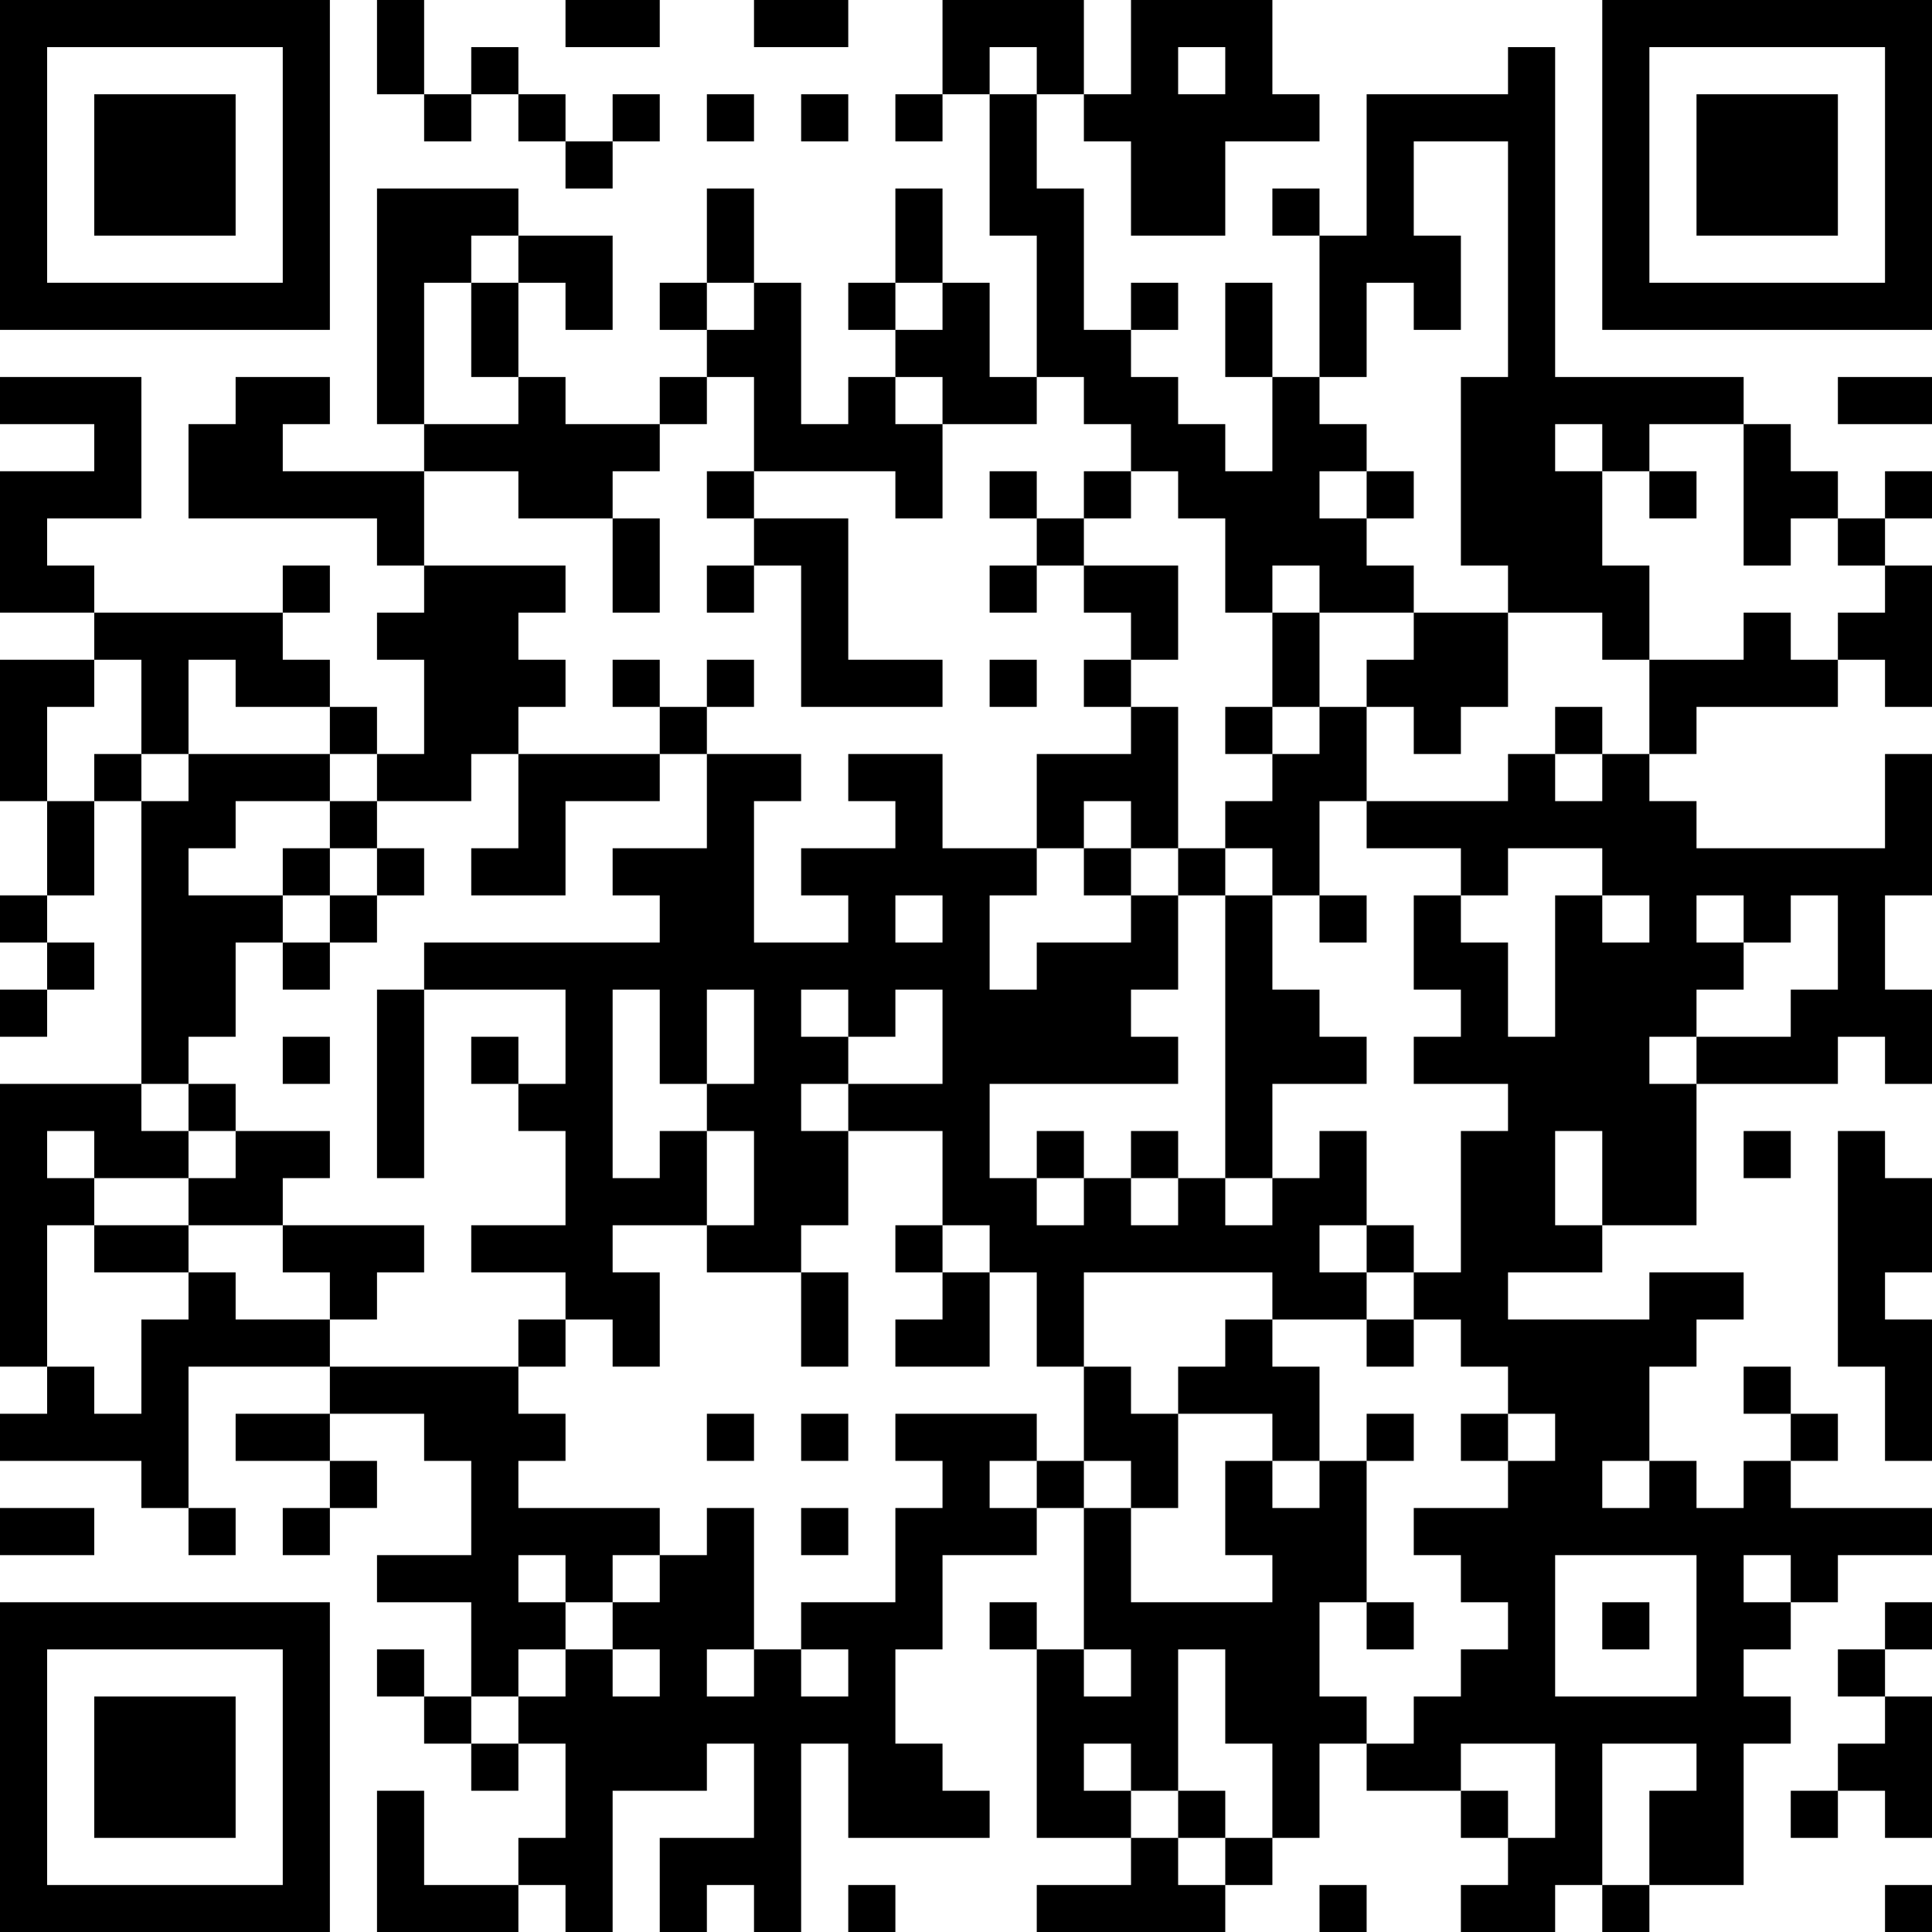 <?xml version="1.0" encoding="UTF-8"?>
<svg xmlns="http://www.w3.org/2000/svg" version="1.1" width="250" height="250" viewBox="0 0 250 250"><rect x="0" y="0" width="250" height="250" fill="#ffffff"/><g transform="scale(6.098)"><g transform="translate(0,0)"><path fill-rule="evenodd" d="M8 0L8 2L9 2L9 3L10 3L10 2L11 2L11 3L12 3L12 4L13 4L13 3L14 3L14 2L13 2L13 3L12 3L12 2L11 2L11 1L10 1L10 2L9 2L9 0ZM12 0L12 1L14 1L14 0ZM16 0L16 1L18 1L18 0ZM20 0L20 2L19 2L19 3L20 3L20 2L21 2L21 5L22 5L22 8L21 8L21 6L20 6L20 4L19 4L19 6L18 6L18 7L19 7L19 8L18 8L18 9L17 9L17 6L16 6L16 4L15 4L15 6L14 6L14 7L15 7L15 8L14 8L14 9L12 9L12 8L11 8L11 6L12 6L12 7L13 7L13 5L11 5L11 4L8 4L8 9L9 9L9 10L6 10L6 9L7 9L7 8L5 8L5 9L4 9L4 11L8 11L8 12L9 12L9 13L8 13L8 14L9 14L9 16L8 16L8 15L7 15L7 14L6 14L6 13L7 13L7 12L6 12L6 13L2 13L2 12L1 12L1 11L3 11L3 8L0 8L0 9L2 9L2 10L0 10L0 13L2 13L2 14L0 14L0 17L1 17L1 19L0 19L0 20L1 20L1 21L0 21L0 22L1 22L1 21L2 21L2 20L1 20L1 19L2 19L2 17L3 17L3 23L0 23L0 29L1 29L1 30L0 30L0 31L3 31L3 32L4 32L4 33L5 33L5 32L4 32L4 29L7 29L7 30L5 30L5 31L7 31L7 32L6 32L6 33L7 33L7 32L8 32L8 31L7 31L7 30L9 30L9 31L10 31L10 33L8 33L8 34L10 34L10 36L9 36L9 35L8 35L8 36L9 36L9 37L10 37L10 38L11 38L11 37L12 37L12 39L11 39L11 40L9 40L9 38L8 38L8 41L11 41L11 40L12 40L12 41L13 41L13 38L15 38L15 37L16 37L16 39L14 39L14 41L15 41L15 40L16 40L16 41L17 41L17 37L18 37L18 39L21 39L21 38L20 38L20 37L19 37L19 35L20 35L20 33L22 33L22 32L23 32L23 35L22 35L22 34L21 34L21 35L22 35L22 39L24 39L24 40L22 40L22 41L26 41L26 40L27 40L27 39L28 39L28 37L29 37L29 38L31 38L31 39L32 39L32 40L31 40L31 41L33 41L33 40L34 40L34 41L35 41L35 40L37 40L37 37L38 37L38 36L37 36L37 35L38 35L38 34L39 34L39 33L41 33L41 32L38 32L38 31L39 31L39 30L38 30L38 29L37 29L37 30L38 30L38 31L37 31L37 32L36 32L36 31L35 31L35 29L36 29L36 28L37 28L37 27L35 27L35 28L32 28L32 27L34 27L34 26L36 26L36 23L39 23L39 22L40 22L40 23L41 23L41 21L40 21L40 19L41 19L41 16L40 16L40 18L36 18L36 17L35 17L35 16L36 16L36 15L39 15L39 14L40 14L40 15L41 15L41 12L40 12L40 11L41 11L41 10L40 10L40 11L39 11L39 10L38 10L38 9L37 9L37 8L33 8L33 1L32 1L32 2L29 2L29 5L28 5L28 4L27 4L27 5L28 5L28 8L27 8L27 6L26 6L26 8L27 8L27 10L26 10L26 9L25 9L25 8L24 8L24 7L25 7L25 6L24 6L24 7L23 7L23 4L22 4L22 2L23 2L23 3L24 3L24 5L26 5L26 3L28 3L28 2L27 2L27 0L24 0L24 2L23 2L23 0ZM21 1L21 2L22 2L22 1ZM25 1L25 2L26 2L26 1ZM15 2L15 3L16 3L16 2ZM17 2L17 3L18 3L18 2ZM30 3L30 5L31 5L31 7L30 7L30 6L29 6L29 8L28 8L28 9L29 9L29 10L28 10L28 11L29 11L29 12L30 12L30 13L28 13L28 12L27 12L27 13L26 13L26 11L25 11L25 10L24 10L24 9L23 9L23 8L22 8L22 9L20 9L20 8L19 8L19 9L20 9L20 11L19 11L19 10L16 10L16 8L15 8L15 9L14 9L14 10L13 10L13 11L11 11L11 10L9 10L9 12L12 12L12 13L11 13L11 14L12 14L12 15L11 15L11 16L10 16L10 17L8 17L8 16L7 16L7 15L5 15L5 14L4 14L4 16L3 16L3 14L2 14L2 15L1 15L1 17L2 17L2 16L3 16L3 17L4 17L4 16L7 16L7 17L5 17L5 18L4 18L4 19L6 19L6 20L5 20L5 22L4 22L4 23L3 23L3 24L4 24L4 25L2 25L2 24L1 24L1 25L2 25L2 26L1 26L1 29L2 29L2 30L3 30L3 28L4 28L4 27L5 27L5 28L7 28L7 29L11 29L11 30L12 30L12 31L11 31L11 32L14 32L14 33L13 33L13 34L12 34L12 33L11 33L11 34L12 34L12 35L11 35L11 36L10 36L10 37L11 37L11 36L12 36L12 35L13 35L13 36L14 36L14 35L13 35L13 34L14 34L14 33L15 33L15 32L16 32L16 35L15 35L15 36L16 36L16 35L17 35L17 36L18 36L18 35L17 35L17 34L19 34L19 32L20 32L20 31L19 31L19 30L22 30L22 31L21 31L21 32L22 32L22 31L23 31L23 32L24 32L24 34L27 34L27 33L26 33L26 31L27 31L27 32L28 32L28 31L29 31L29 34L28 34L28 36L29 36L29 37L30 37L30 36L31 36L31 35L32 35L32 34L31 34L31 33L30 33L30 32L32 32L32 31L33 31L33 30L32 30L32 29L31 29L31 28L30 28L30 27L31 27L31 24L32 24L32 23L30 23L30 22L31 22L31 21L30 21L30 19L31 19L31 20L32 20L32 22L33 22L33 19L34 19L34 20L35 20L35 19L34 19L34 18L32 18L32 19L31 19L31 18L29 18L29 17L32 17L32 16L33 16L33 17L34 17L34 16L35 16L35 14L37 14L37 13L38 13L38 14L39 14L39 13L40 13L40 12L39 12L39 11L38 11L38 12L37 12L37 9L35 9L35 10L34 10L34 9L33 9L33 10L34 10L34 12L35 12L35 14L34 14L34 13L32 13L32 12L31 12L31 8L32 8L32 3ZM10 5L10 6L9 6L9 9L11 9L11 8L10 8L10 6L11 6L11 5ZM15 6L15 7L16 7L16 6ZM19 6L19 7L20 7L20 6ZM39 8L39 9L41 9L41 8ZM15 10L15 11L16 11L16 12L15 12L15 13L16 13L16 12L17 12L17 15L20 15L20 14L18 14L18 11L16 11L16 10ZM21 10L21 11L22 11L22 12L21 12L21 13L22 13L22 12L23 12L23 13L24 13L24 14L23 14L23 15L24 15L24 16L22 16L22 18L20 18L20 16L18 16L18 17L19 17L19 18L17 18L17 19L18 19L18 20L16 20L16 17L17 17L17 16L15 16L15 15L16 15L16 14L15 14L15 15L14 15L14 14L13 14L13 15L14 15L14 16L11 16L11 18L10 18L10 19L12 19L12 17L14 17L14 16L15 16L15 18L13 18L13 19L14 19L14 20L9 20L9 21L8 21L8 25L9 25L9 21L12 21L12 23L11 23L11 22L10 22L10 23L11 23L11 24L12 24L12 26L10 26L10 27L12 27L12 28L11 28L11 29L12 29L12 28L13 28L13 29L14 29L14 27L13 27L13 26L15 26L15 27L17 27L17 29L18 29L18 27L17 27L17 26L18 26L18 24L20 24L20 26L19 26L19 27L20 27L20 28L19 28L19 29L21 29L21 27L22 27L22 29L23 29L23 31L24 31L24 32L25 32L25 30L27 30L27 31L28 31L28 29L27 29L27 28L29 28L29 29L30 29L30 28L29 28L29 27L30 27L30 26L29 26L29 24L28 24L28 25L27 25L27 23L29 23L29 22L28 22L28 21L27 21L27 19L28 19L28 20L29 20L29 19L28 19L28 17L29 17L29 15L30 15L30 16L31 16L31 15L32 15L32 13L30 13L30 14L29 14L29 15L28 15L28 13L27 13L27 15L26 15L26 16L27 16L27 17L26 17L26 18L25 18L25 15L24 15L24 14L25 14L25 12L23 12L23 11L24 11L24 10L23 10L23 11L22 11L22 10ZM29 10L29 11L30 11L30 10ZM35 10L35 11L36 11L36 10ZM13 11L13 13L14 13L14 11ZM21 14L21 15L22 15L22 14ZM27 15L27 16L28 16L28 15ZM33 15L33 16L34 16L34 15ZM7 17L7 18L6 18L6 19L7 19L7 20L6 20L6 21L7 21L7 20L8 20L8 19L9 19L9 18L8 18L8 17ZM23 17L23 18L22 18L22 19L21 19L21 21L22 21L22 20L24 20L24 19L25 19L25 21L24 21L24 22L25 22L25 23L21 23L21 25L22 25L22 26L23 26L23 25L24 25L24 26L25 26L25 25L26 25L26 26L27 26L27 25L26 25L26 19L27 19L27 18L26 18L26 19L25 19L25 18L24 18L24 17ZM7 18L7 19L8 19L8 18ZM23 18L23 19L24 19L24 18ZM19 19L19 20L20 20L20 19ZM36 19L36 20L37 20L37 21L36 21L36 22L35 22L35 23L36 23L36 22L38 22L38 21L39 21L39 19L38 19L38 20L37 20L37 19ZM13 21L13 25L14 25L14 24L15 24L15 26L16 26L16 24L15 24L15 23L16 23L16 21L15 21L15 23L14 23L14 21ZM17 21L17 22L18 22L18 23L17 23L17 24L18 24L18 23L20 23L20 21L19 21L19 22L18 22L18 21ZM6 22L6 23L7 23L7 22ZM4 23L4 24L5 24L5 25L4 25L4 26L2 26L2 27L4 27L4 26L6 26L6 27L7 27L7 28L8 28L8 27L9 27L9 26L6 26L6 25L7 25L7 24L5 24L5 23ZM22 24L22 25L23 25L23 24ZM24 24L24 25L25 25L25 24ZM33 24L33 26L34 26L34 24ZM37 24L37 25L38 25L38 24ZM39 24L39 29L40 29L40 31L41 31L41 28L40 28L40 27L41 27L41 25L40 25L40 24ZM20 26L20 27L21 27L21 26ZM28 26L28 27L29 27L29 26ZM23 27L23 29L24 29L24 30L25 30L25 29L26 29L26 28L27 28L27 27ZM15 30L15 31L16 31L16 30ZM17 30L17 31L18 31L18 30ZM29 30L29 31L30 31L30 30ZM31 30L31 31L32 31L32 30ZM34 31L34 32L35 32L35 31ZM0 32L0 33L2 33L2 32ZM17 32L17 33L18 33L18 32ZM33 33L33 36L36 36L36 33ZM37 33L37 34L38 34L38 33ZM29 34L29 35L30 35L30 34ZM34 34L34 35L35 35L35 34ZM40 34L40 35L39 35L39 36L40 36L40 37L39 37L39 38L38 38L38 39L39 39L39 38L40 38L40 39L41 39L41 36L40 36L40 35L41 35L41 34ZM23 35L23 36L24 36L24 35ZM25 35L25 38L24 38L24 37L23 37L23 38L24 38L24 39L25 39L25 40L26 40L26 39L27 39L27 37L26 37L26 35ZM31 37L31 38L32 38L32 39L33 39L33 37ZM34 37L34 40L35 40L35 38L36 38L36 37ZM25 38L25 39L26 39L26 38ZM18 40L18 41L19 41L19 40ZM28 40L28 41L29 41L29 40ZM40 40L40 41L41 41L41 40ZM0 0L0 7L7 7L7 0ZM1 1L1 6L6 6L6 1ZM2 2L2 5L5 5L5 2ZM34 0L34 7L41 7L41 0ZM35 1L35 6L40 6L40 1ZM36 2L36 5L39 5L39 2ZM0 34L0 41L7 41L7 34ZM1 35L1 40L6 40L6 35ZM2 36L2 39L5 39L5 36Z" fill="#000000"/></g></g></svg>
